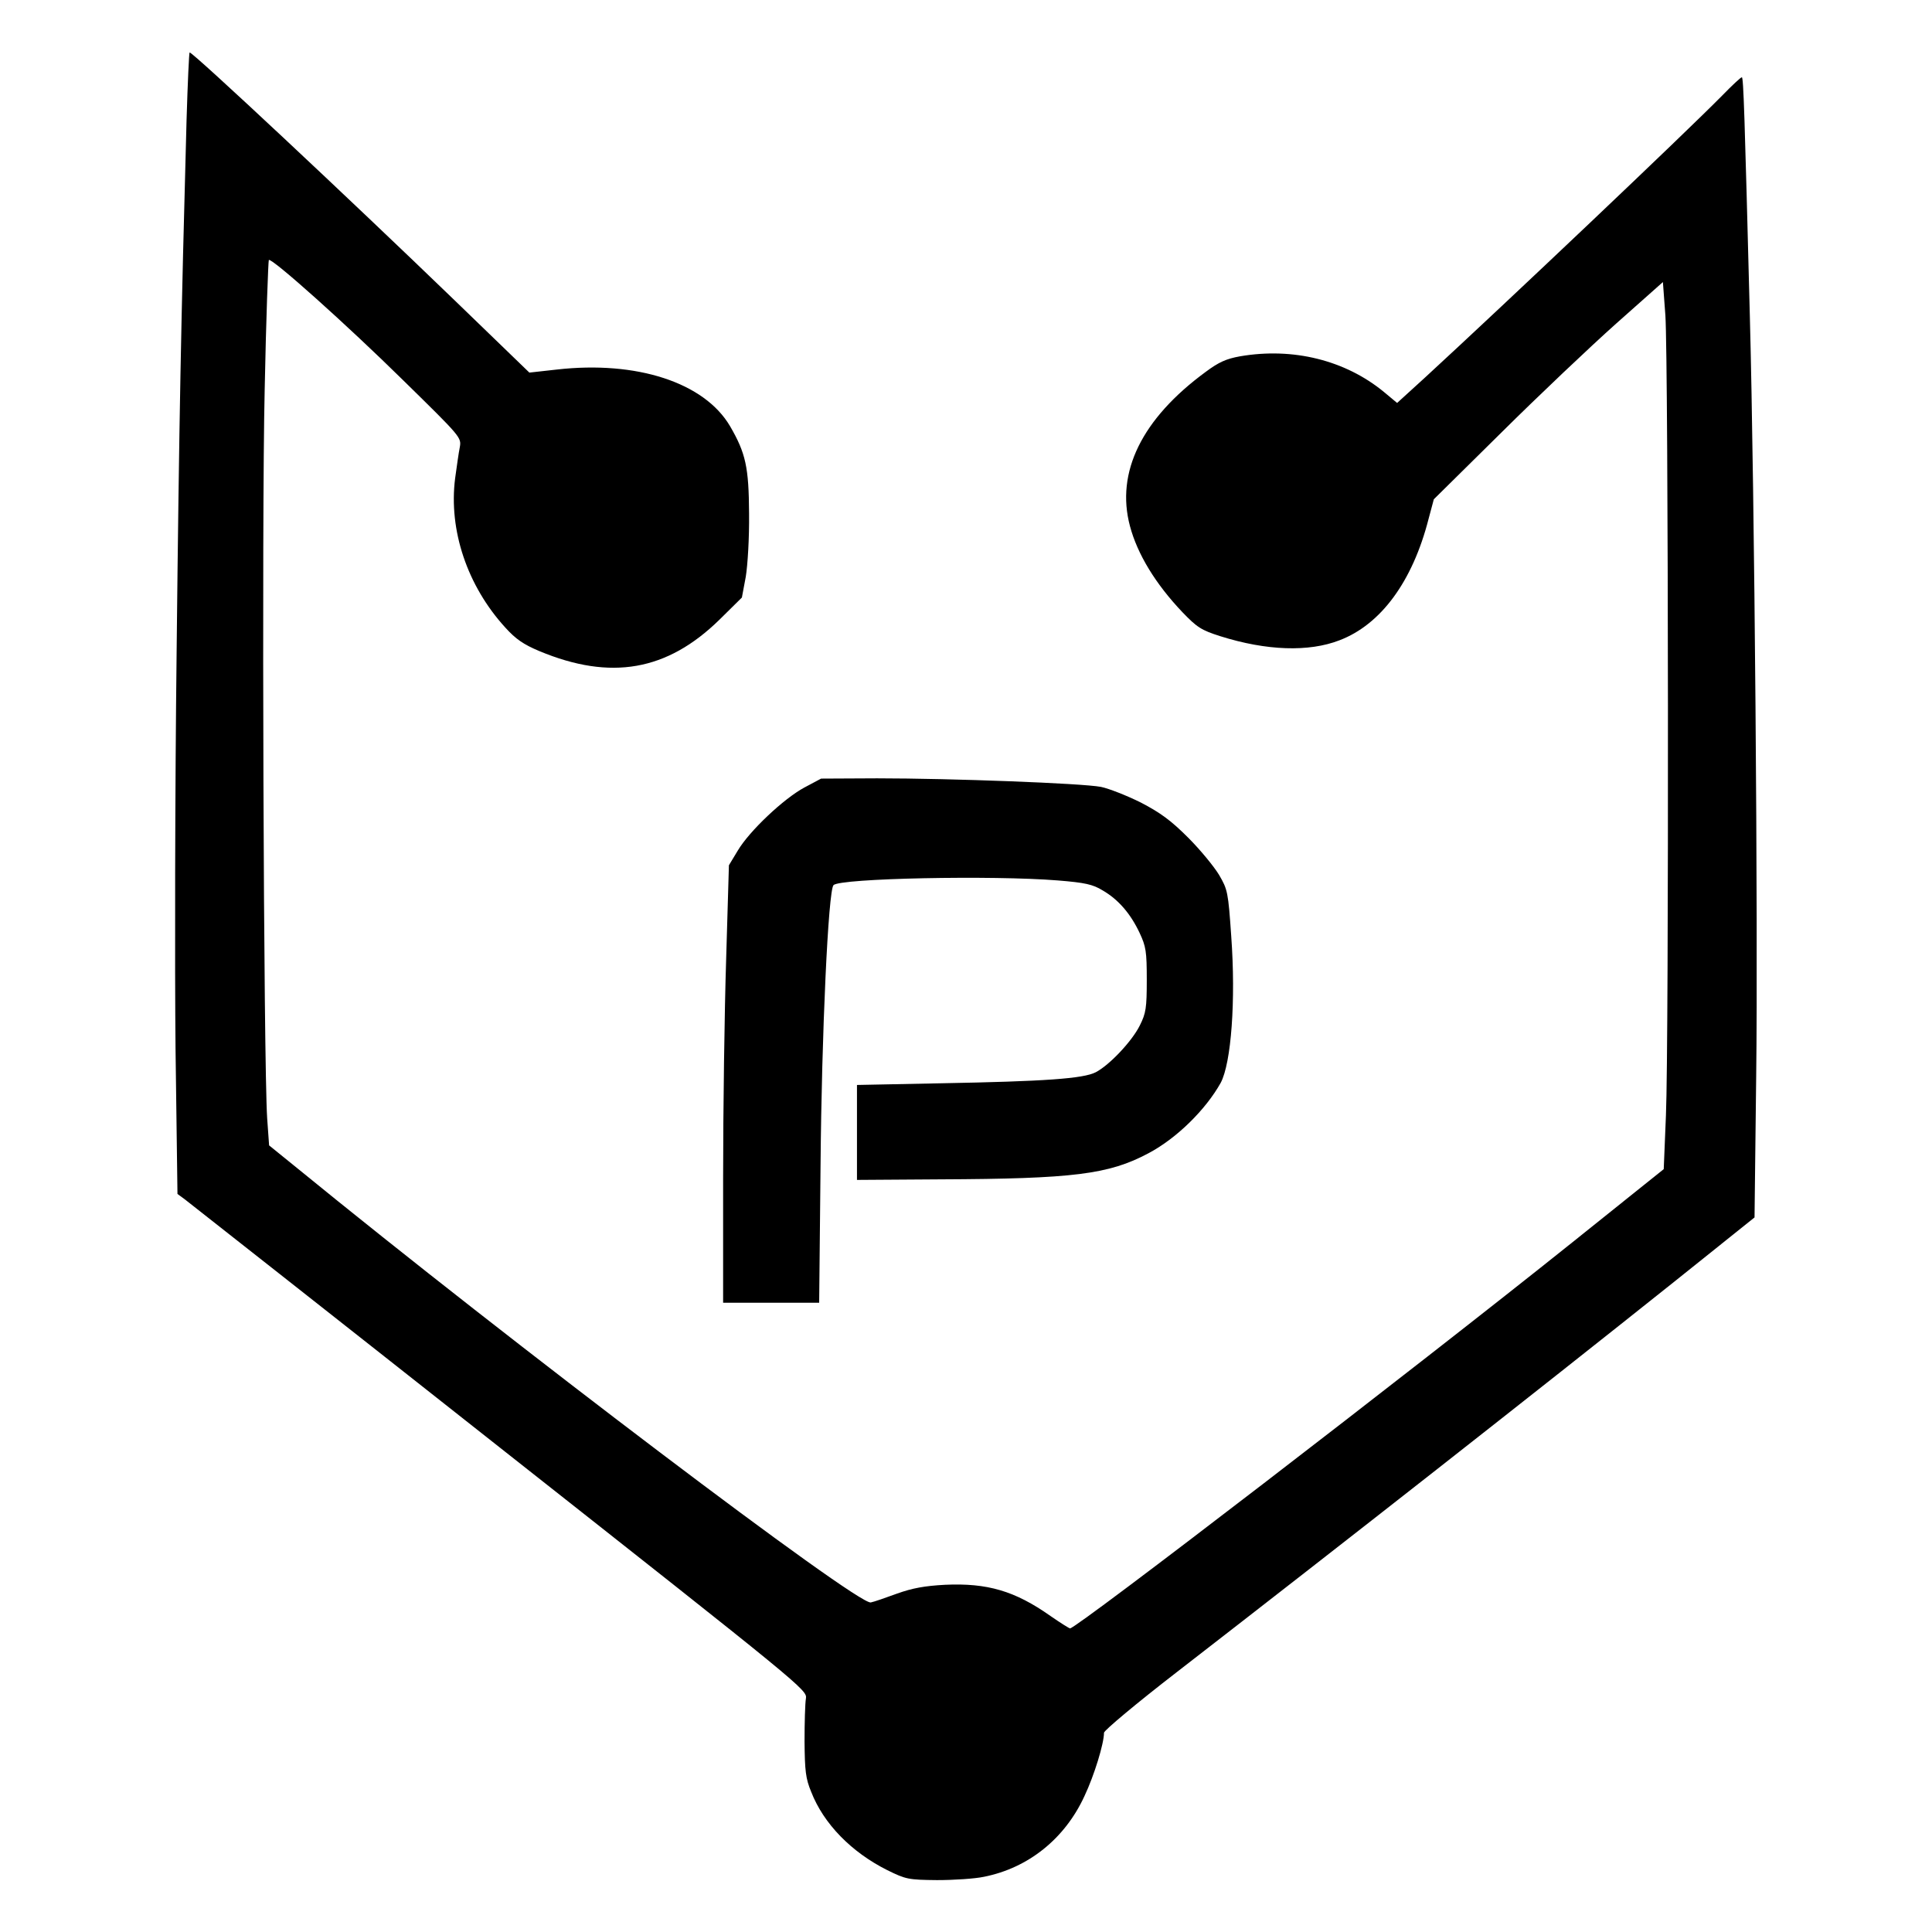 <?xml version="1.0" standalone="no"?>
<!DOCTYPE svg PUBLIC "-//W3C//DTD SVG 20010904//EN"
 "http://www.w3.org/TR/2001/REC-SVG-20010904/DTD/svg10.dtd">
<svg version="1.0" xmlns="http://www.w3.org/2000/svg"
 width="700pt" height="700pt" viewBox="0 0 700 700"
 preserveAspectRatio="xMidYMid meet">
<g transform="translate(0,700) scale(0.1,-0.1)"
fill="#000000" stroke="none">
<path d="M676 6568 c-20 -733 -27 -1089 -36 -1923 -6 -506 -7 -1156 -4 -1445
l7 -526 26 -19 c14 -11 528 -415 1141 -899 1102 -869 1115 -879 1110 -910 -3
-17 -5 -87 -5 -156 1 -106 4 -134 24 -182 45 -116 146 -219 276 -284 67 -33
76 -35 180 -36 61 0 137 5 170 12 161 32 293 138 364 292 36 76 71 191 71 230
0 8 118 107 263 219 621 481 1289 1005 1803 1415 l291 233 6 513 c7 543 -6
2116 -23 2753 -19 735 -23 865 -29 865 -4 0 -36 -30 -71 -66 -137 -139 -776
-745 -1077 -1022 l-101 -92 -48 40 c-140 115 -329 162 -521 129 -50 -9 -77
-21 -124 -56 -232 -170 -327 -364 -275 -559 27 -102 93 -210 190 -312 53 -55
68 -65 137 -87 168 -53 321 -58 432 -15 150 57 265 213 323 440 l19 71 245
242 c135 134 322 311 415 394 l170 151 9 -121 c11 -160 13 -2645 2 -2898 l-8
-195 -332 -266 c-577 -462 -1795 -1398 -1819 -1398 -3 0 -35 20 -71 45 -129
91 -229 120 -382 113 -74 -4 -118 -12 -174 -32 -41 -15 -84 -30 -95 -32 -48
-10 -1305 942 -2080 1575 l-100 81 -7 98 c-13 200 -20 2173 -9 2641 5 255 13
466 15 469 10 9 282 -234 489 -438 207 -203 209 -205 203 -240 -4 -19 -11 -70
-17 -113 -24 -188 44 -390 182 -541 38 -42 66 -61 123 -85 259 -108 463 -72
653 114 l81 80 14 75 c7 43 13 141 12 230 -1 167 -12 218 -69 316 -93 158
-338 238 -628 205 l-99 -11 -271 262 c-381 368 -947 898 -960 898 -2 0 -7
-109 -11 -242z"/>
<path d="M2915 4147 c-75 -40 -200 -158 -242 -229 l-32 -53 -10 -340 c-6 -187
-11 -544 -11 -793 l0 -452 174 0 174 0 5 498 c4 478 28 996 47 1015 23 25 578
36 813 17 98 -8 126 -14 162 -36 57 -33 101 -84 134 -154 23 -49 26 -67 26
-170 0 -102 -3 -121 -25 -165 -28 -57 -110 -144 -160 -170 -45 -23 -182 -33
-565 -40 l-300 -6 0 -172 0 -172 300 2 c485 2 612 18 755 94 103 54 209 159
263 256 38 72 55 298 38 531 -11 160 -13 169 -44 222 -18 30 -68 91 -112 135
-62 62 -100 90 -171 127 -50 25 -116 51 -145 57 -68 13 -543 31 -811 31 l-203
-1 -60 -32z"/>
</g>
</svg>
